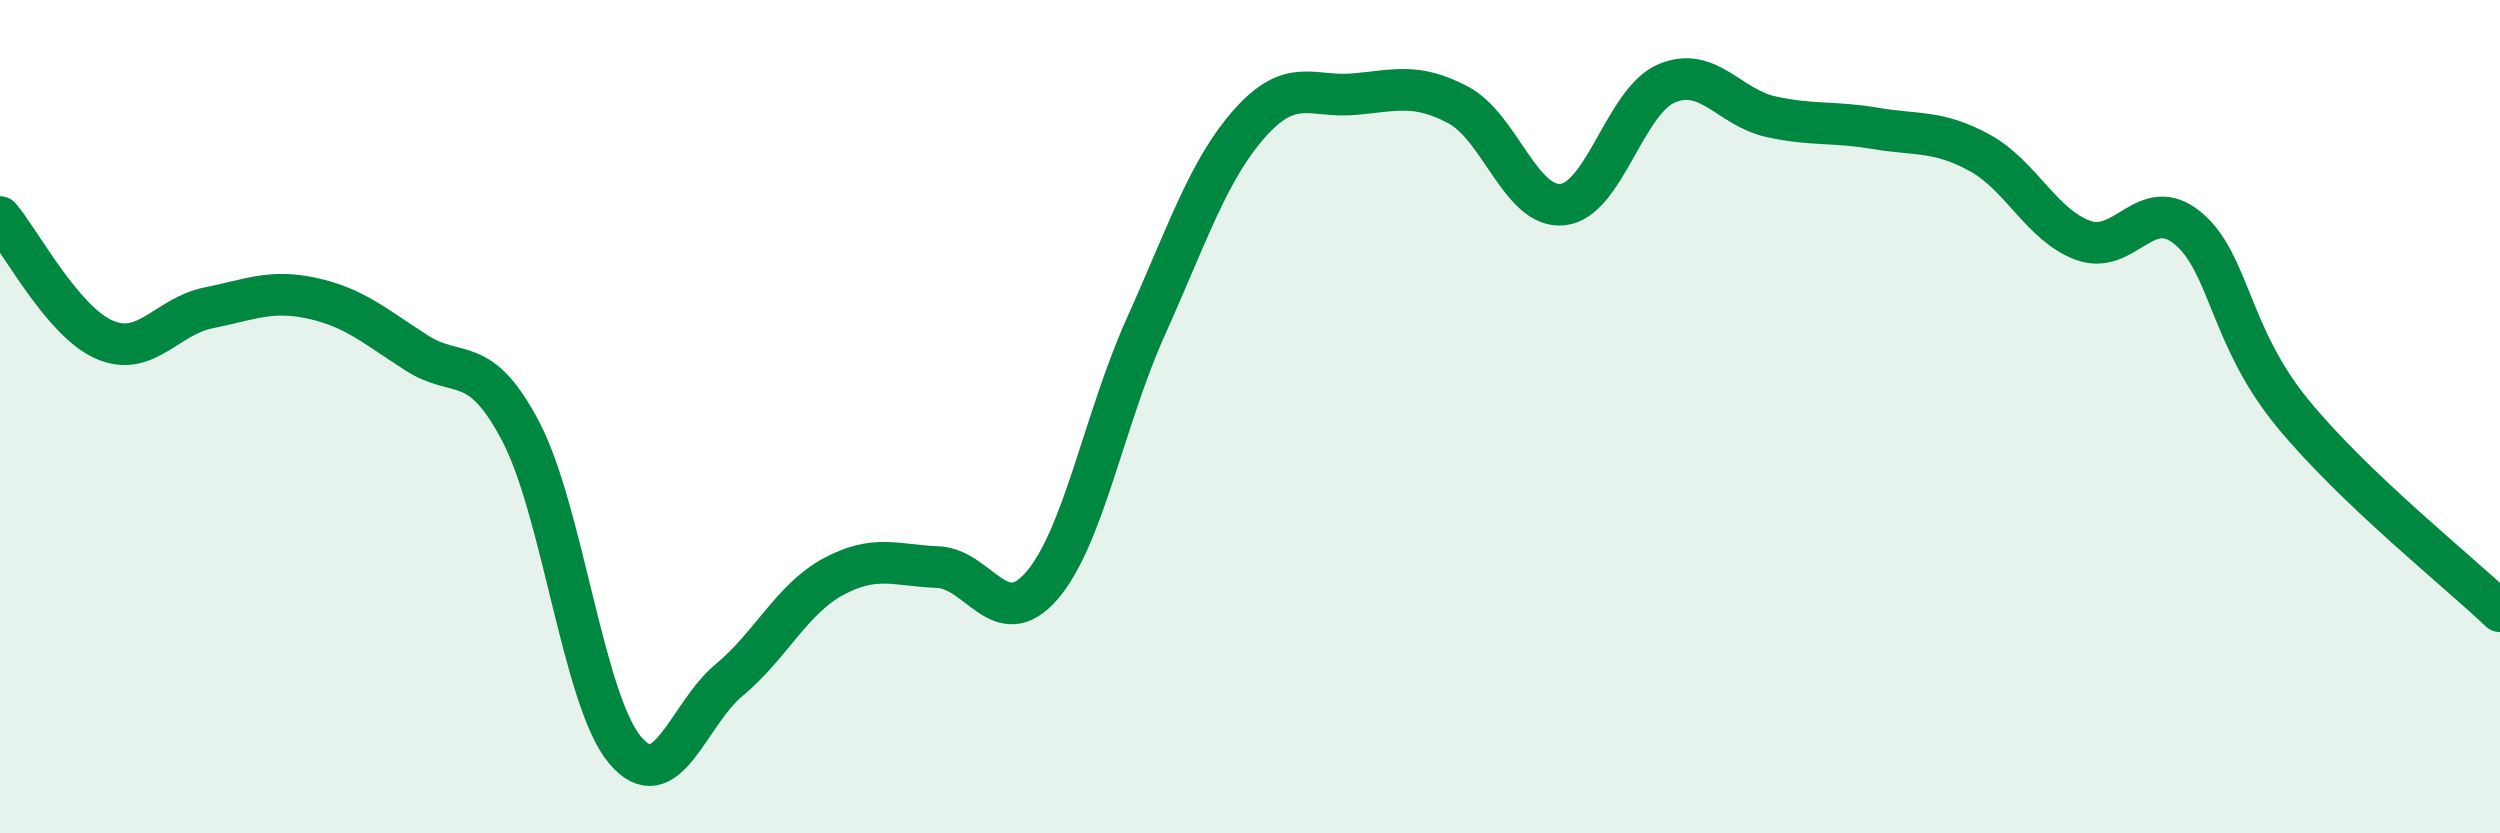 
    <svg width="60" height="20" viewBox="0 0 60 20" xmlns="http://www.w3.org/2000/svg">
      <path
        d="M 0,5.21 C 0.5,5.8 1.5,7.71 2.5,8.15 C 3.5,8.59 4,7.59 5,7.39 C 6,7.19 6.5,6.94 7.5,7.16 C 8.5,7.38 9,7.83 10,8.47 C 11,9.11 11.5,8.45 12.5,10.36 C 13.5,12.27 14,16.81 15,18 C 16,19.19 16.5,17.15 17.5,16.32 C 18.5,15.49 19,14.38 20,13.84 C 21,13.3 21.5,13.57 22.5,13.61 C 23.5,13.65 24,15.21 25,14.06 C 26,12.91 26.5,10.06 27.5,7.84 C 28.5,5.62 29,4.07 30,2.95 C 31,1.83 31.5,2.35 32.5,2.26 C 33.5,2.17 34,1.99 35,2.52 C 36,3.05 36.5,5.01 37.5,4.91 C 38.5,4.81 39,2.42 40,2 C 41,1.58 41.5,2.58 42.5,2.8 C 43.5,3.02 44,2.91 45,3.08 C 46,3.25 46.5,3.12 47.5,3.66 C 48.5,4.2 49,5.41 50,5.77 C 51,6.13 51.5,4.65 52.5,5.47 C 53.5,6.29 53.5,8.05 55,9.89 C 56.5,11.73 59,13.71 60,14.67L60 20L0 20Z"
        fill="#008740"
        opacity="0.1"
        stroke-linecap="round"
        stroke-linejoin="round"
      />
      <path
        d="M 0,5.21 C 0.5,5.8 1.5,7.71 2.5,8.15 C 3.5,8.59 4,7.59 5,7.39 C 6,7.19 6.5,6.94 7.5,7.16 C 8.5,7.38 9,7.83 10,8.47 C 11,9.11 11.5,8.45 12.5,10.36 C 13.5,12.27 14,16.81 15,18 C 16,19.19 16.5,17.15 17.5,16.32 C 18.5,15.49 19,14.38 20,13.84 C 21,13.3 21.5,13.57 22.5,13.61 C 23.5,13.65 24,15.21 25,14.06 C 26,12.91 26.5,10.06 27.5,7.84 C 28.5,5.62 29,4.07 30,2.95 C 31,1.83 31.5,2.35 32.5,2.26 C 33.5,2.17 34,1.99 35,2.52 C 36,3.05 36.5,5.01 37.5,4.91 C 38.5,4.81 39,2.42 40,2 C 41,1.58 41.5,2.58 42.5,2.8 C 43.5,3.02 44,2.91 45,3.08 C 46,3.25 46.5,3.12 47.5,3.66 C 48.5,4.2 49,5.41 50,5.77 C 51,6.13 51.5,4.65 52.5,5.47 C 53.5,6.29 53.5,8.05 55,9.89 C 56.5,11.73 59,13.71 60,14.67"
        stroke="#008740"
        stroke-width="1"
        fill="none"
        stroke-linecap="round"
        stroke-linejoin="round"
      />
    </svg>
  